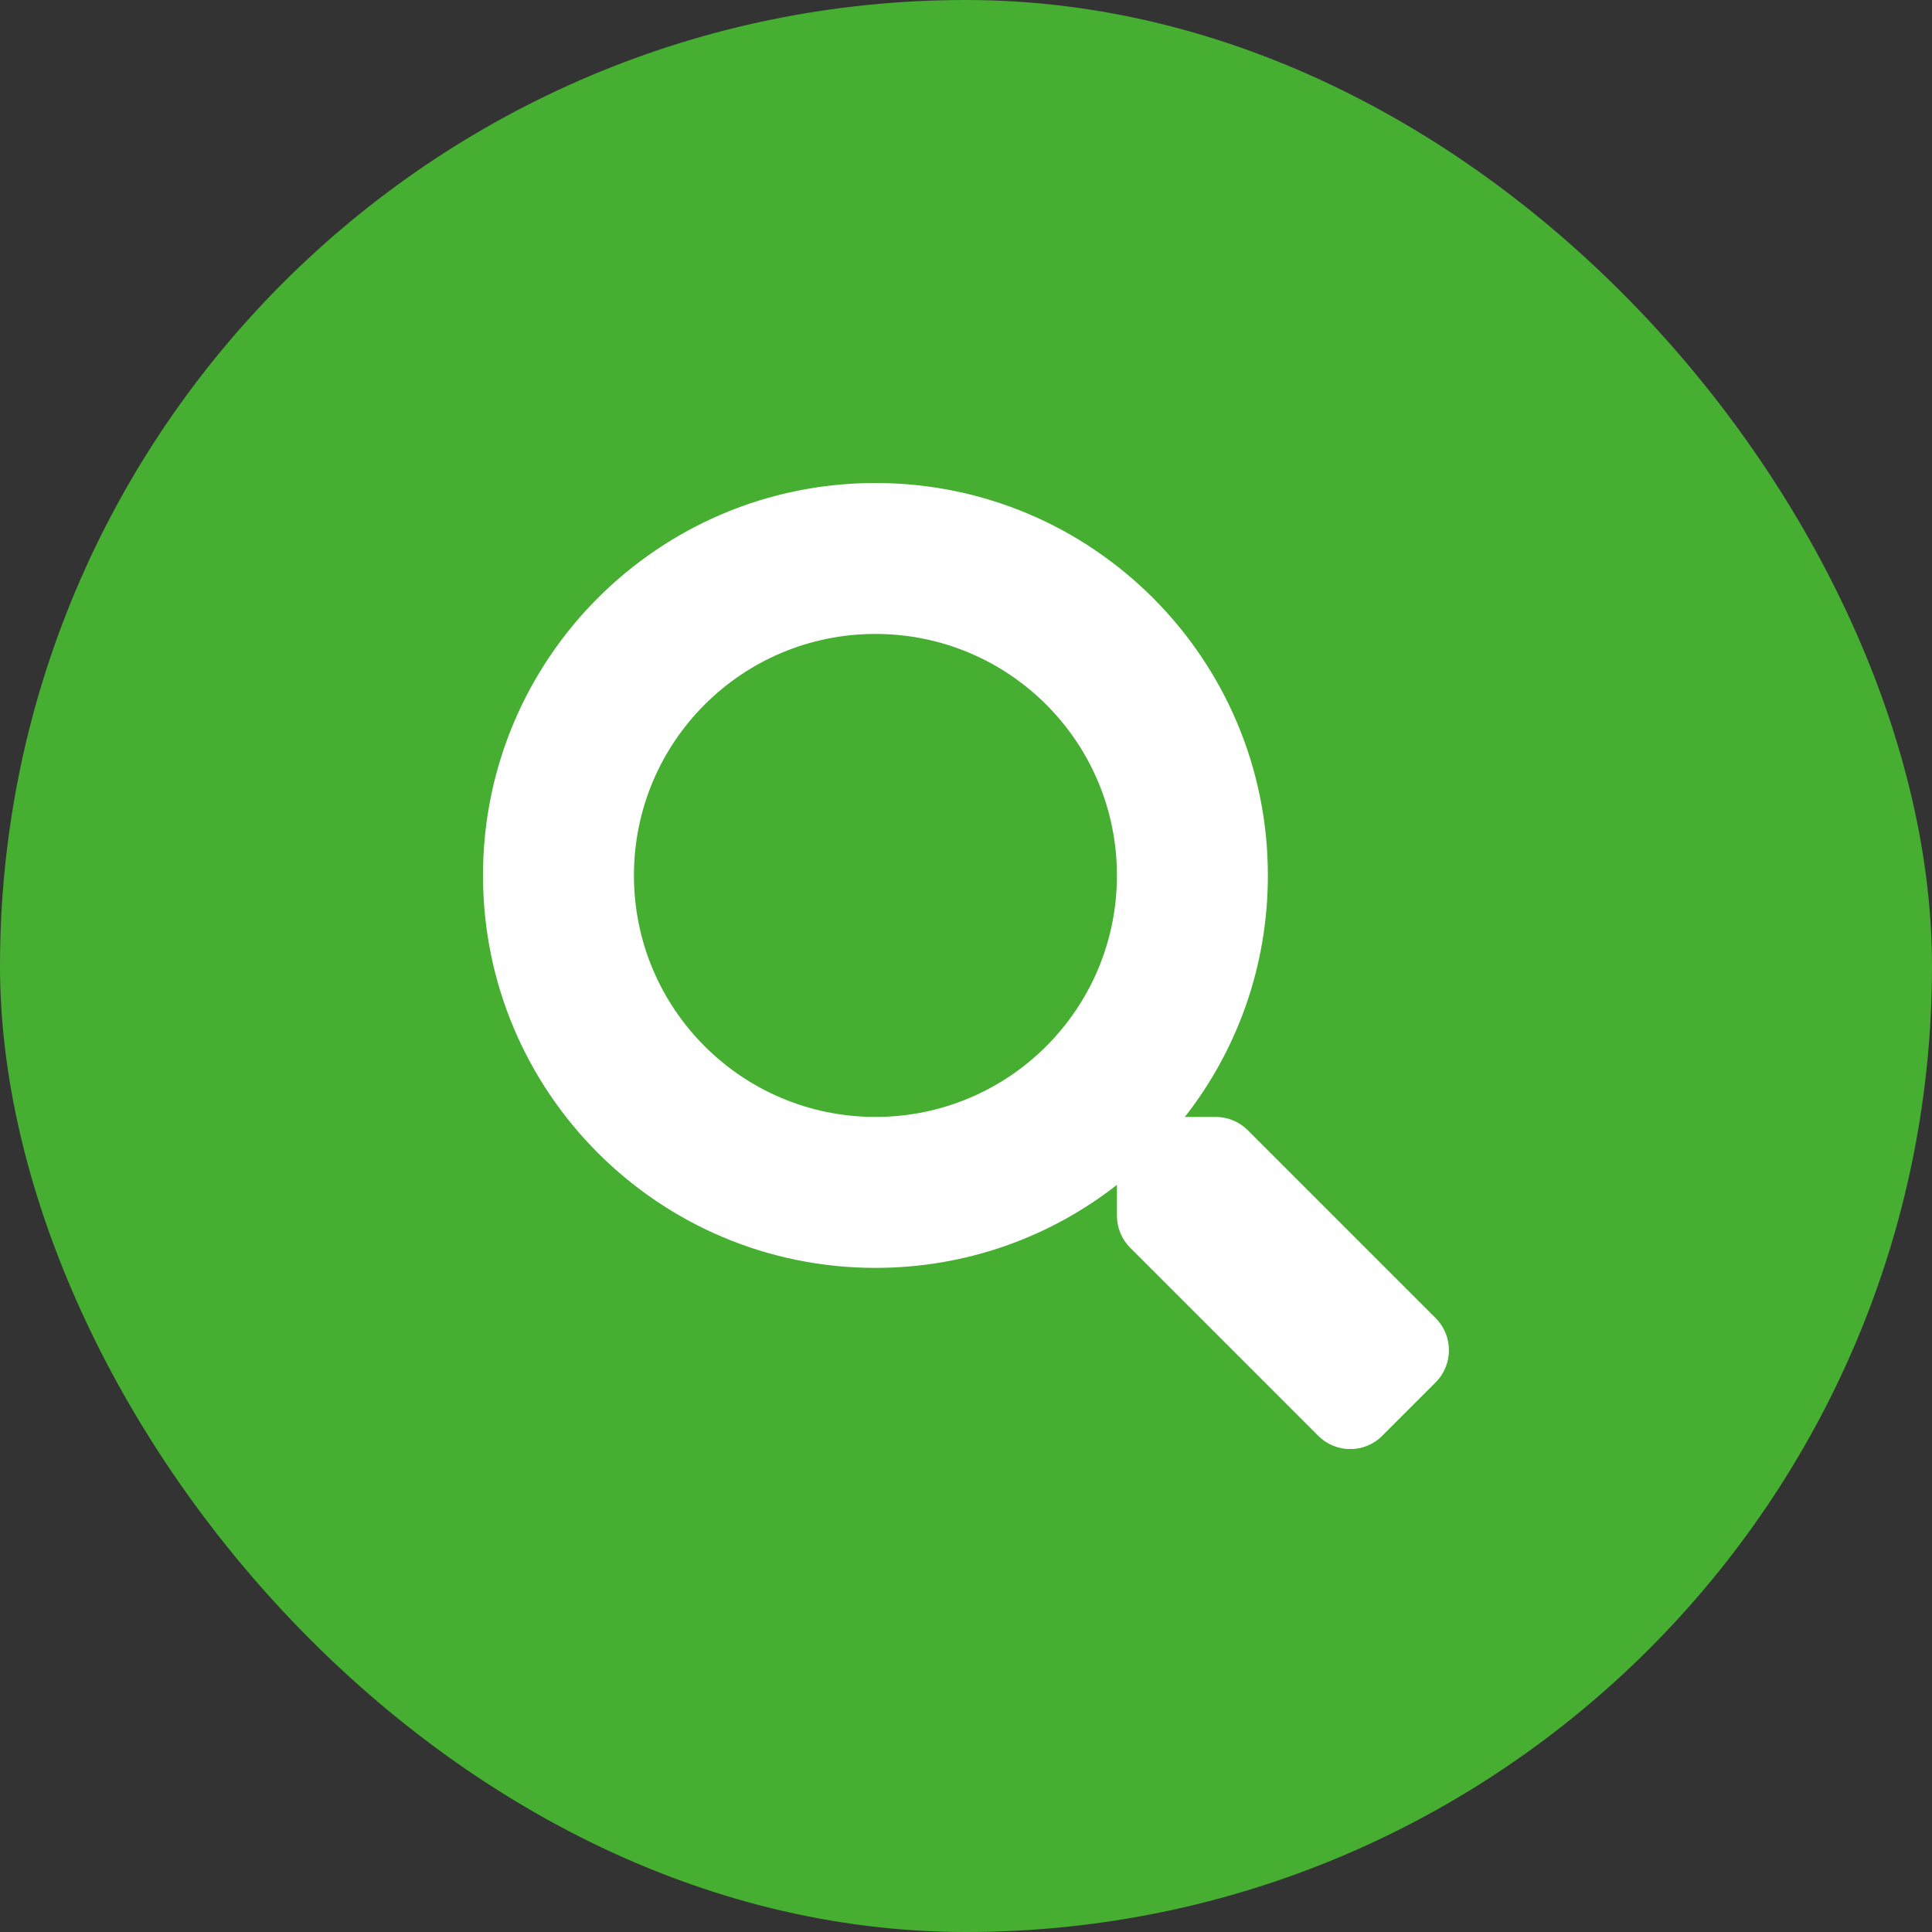 <svg width="32" height="32" viewBox="0 0 32 32" fill="none" xmlns="http://www.w3.org/2000/svg">
<rect x="0" y="0" width="32" height="32" fill="#333333" stroke="none"/>
<rect width="32" height="32" rx="16" fill="#46AF32"/>
<g clip-path="url(#clip0_1215_2927)">
<path d="M23.781 21.834L20.666 18.719C20.525 18.578 20.334 18.5 20.134 18.5H19.625C20.488 17.397 21 16.009 21 14.5C21 10.909 18.091 8 14.5 8C10.909 8 8 10.909 8 14.5C8 18.091 10.909 21 14.5 21C16.009 21 17.397 20.488 18.5 19.625V20.134C18.5 20.334 18.578 20.525 18.719 20.666L21.834 23.781C22.128 24.075 22.603 24.075 22.894 23.781L23.778 22.897C24.072 22.603 24.072 22.128 23.781 21.834ZM14.5 18.5C12.291 18.5 10.5 16.712 10.5 14.5C10.5 12.291 12.287 10.5 14.5 10.5C16.709 10.5 18.5 12.287 18.5 14.5C18.5 16.709 16.712 18.5 14.5 18.5Z" fill="white"/>
</g>
<defs>
<clipPath id="clip0_1215_2927">
<rect width="16" height="16" fill="white" transform="translate(8 8)"/>
</clipPath>
</defs>
</svg>
